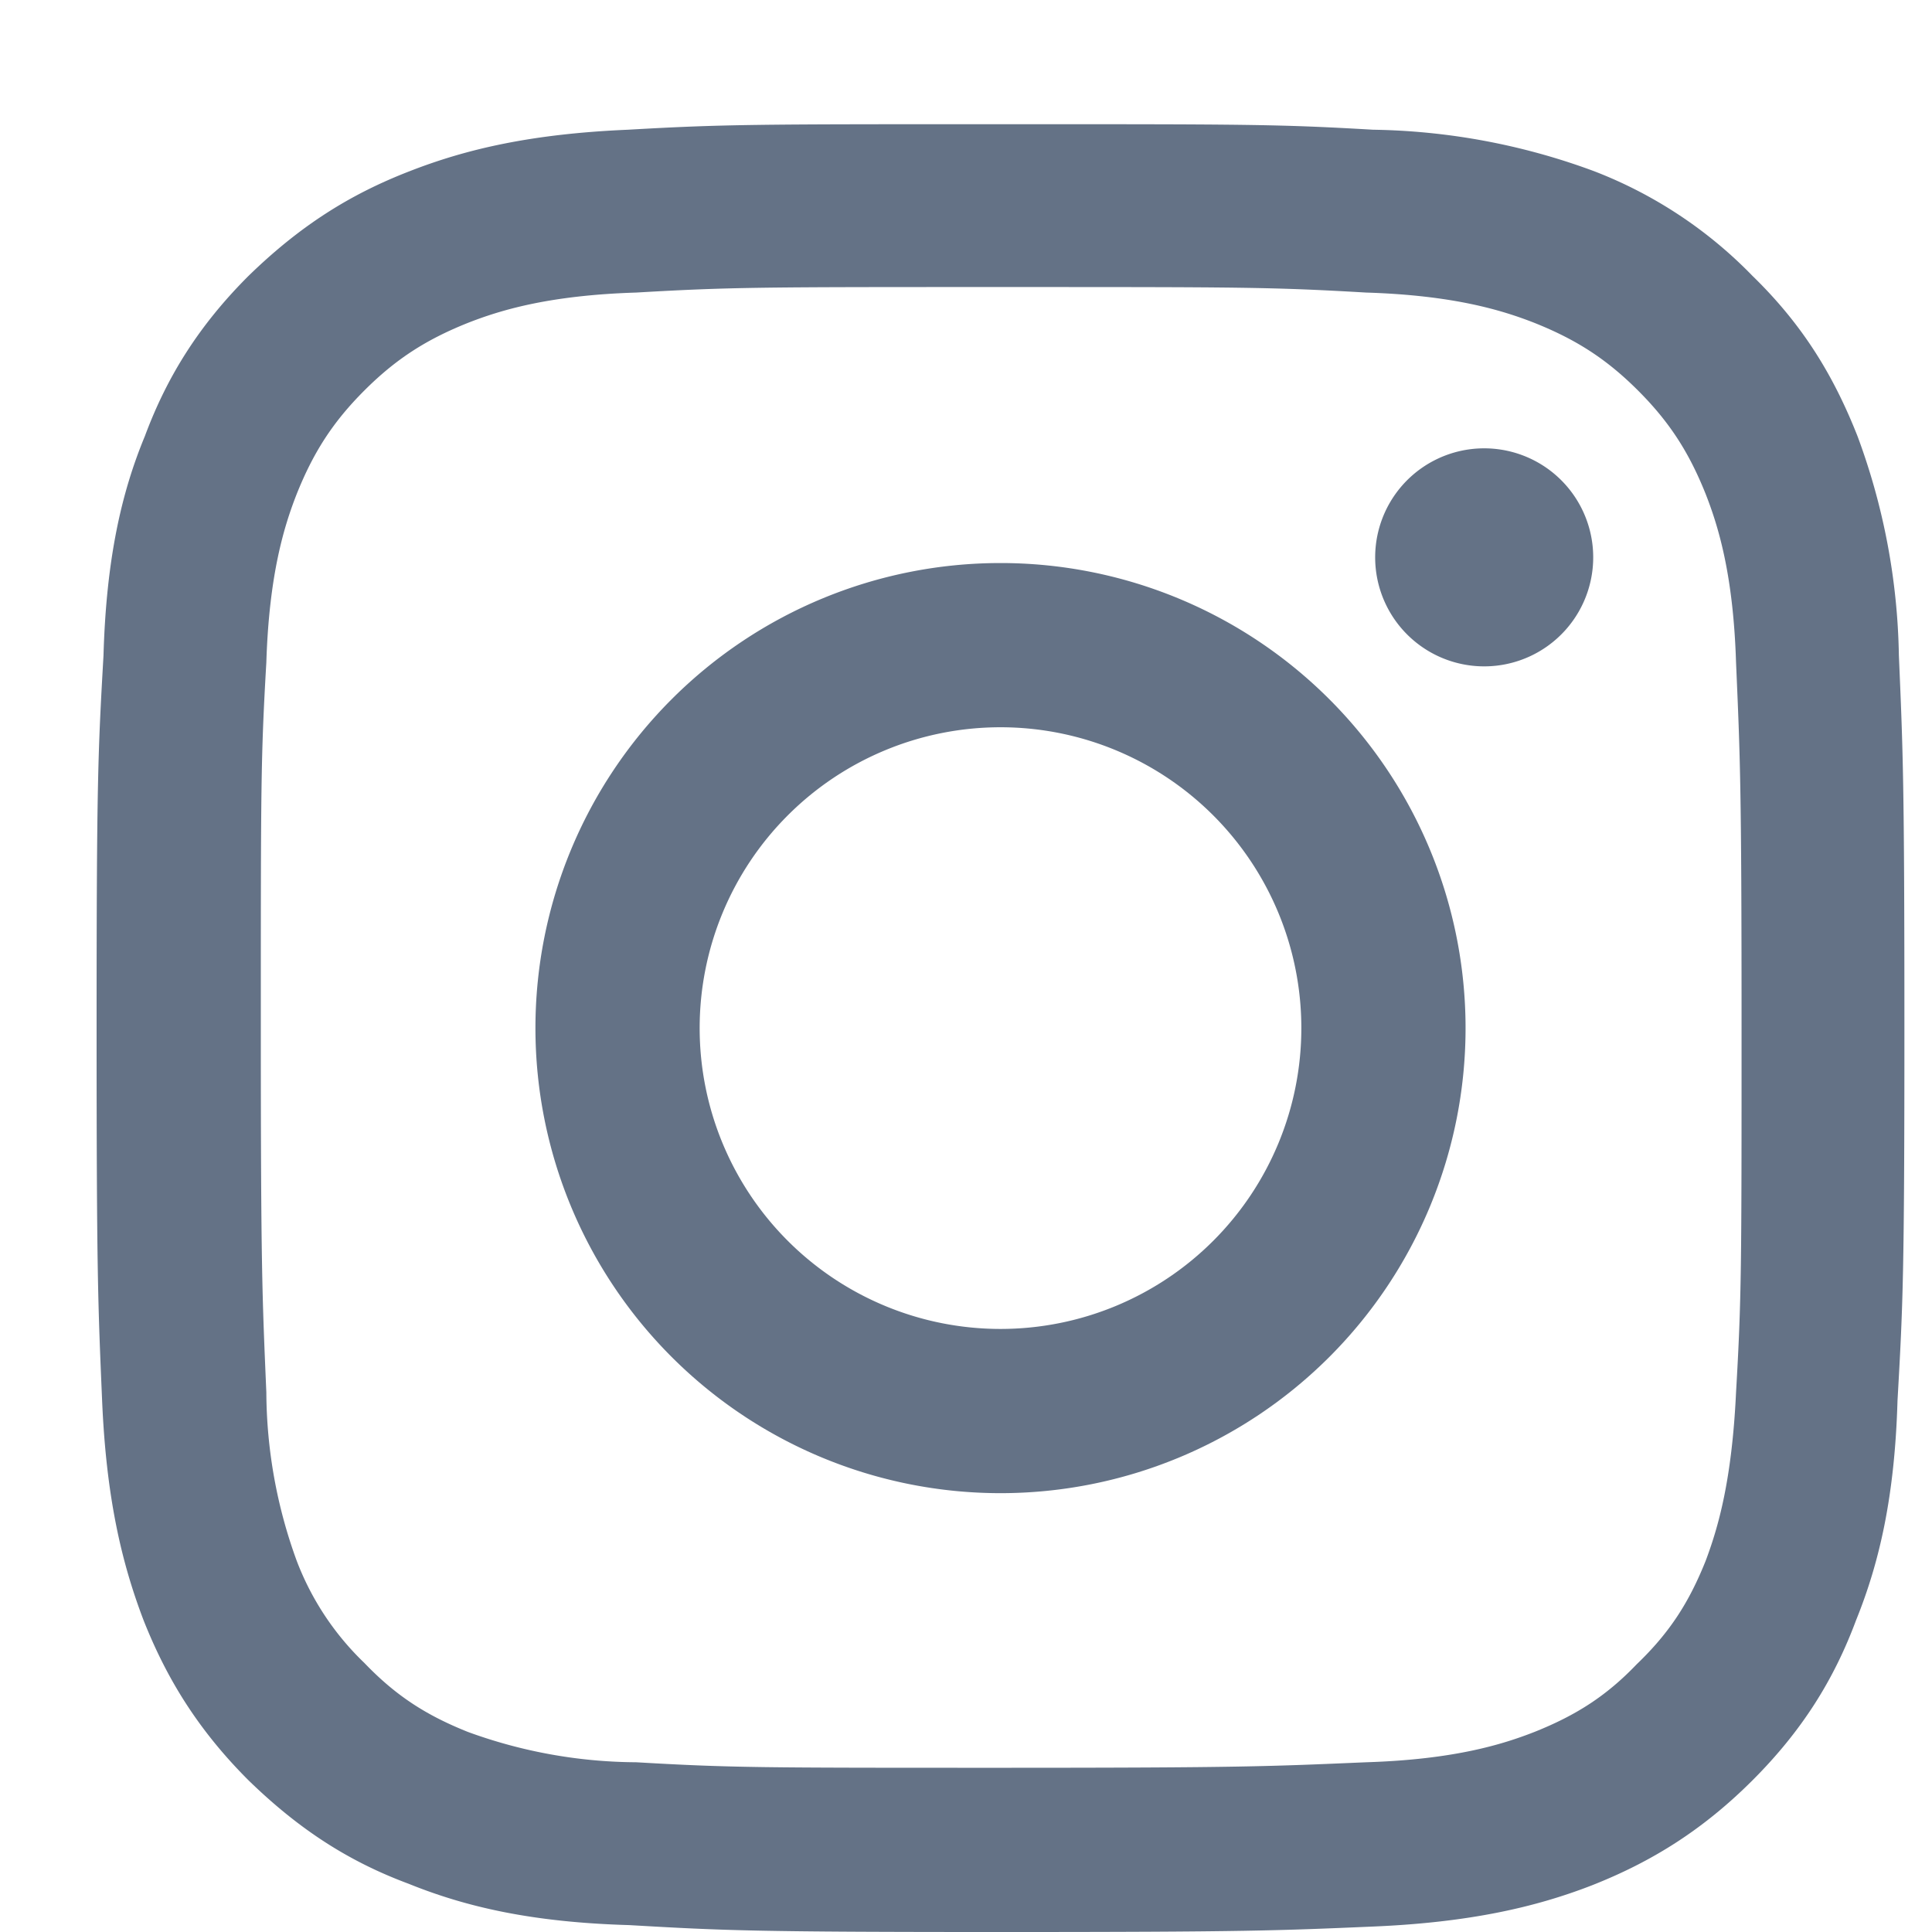 <svg height="14" viewBox="0 0 14 14" width="14" xmlns="http://www.w3.org/2000/svg"><g fill="#647286"><path d="m7.25 2.08c1.75 0 1.96 0 2.65.04.64.02.99.13 1.22.22.3.12.52.26.75.49s.37.45.49.75c.09.23.2.58.22 1.22.03.69.04.9.04 2.64 0 1.75 0 1.96-.04 2.65-.03.64-.13.98-.22 1.22-.12.3-.26.52-.5.75-.22.23-.44.37-.74.49-.23.09-.58.2-1.22.22-.7.03-.9.04-2.65.04s-1.95 0-2.64-.04a3.6 3.6 0 0 1 -1.22-.22c-.3-.12-.52-.26-.75-.5a2.02 2.02 0 0 1 -.49-.74 3.6 3.6 0 0 1 -.22-1.22c-.03-.7-.04-.9-.04-2.65s0-1.95.04-2.64c.02-.64.13-.99.22-1.22.12-.3.26-.52.49-.75s.45-.37.75-.49c.23-.09.58-.2 1.22-.22.69-.04.9-.04 2.64-.04zm0-1.18c-1.77 0-2 0-2.7.04-.7.03-1.17.14-1.58.3-.44.17-.8.4-1.17.76-.36.36-.59.73-.75 1.16-.17.41-.28.89-.3 1.59-.04.7-.05.92-.05 2.7s.01 2 .04 2.7.14 1.17.3 1.59c.17.43.4.8.76 1.16.37.36.73.59 1.16.75.42.17.9.28 1.6.3.69.04.91.05 2.7.05 1.77 0 2-.01 2.7-.04.69-.03 1.17-.14 1.58-.3.43-.17.8-.4 1.16-.76s.59-.73.75-1.16c.17-.42.28-.9.3-1.59.04-.7.05-.92.05-2.7s-.01-2-.04-2.7a4.78 4.78 0 0 0 -.3-1.59c-.17-.43-.39-.8-.76-1.16a3.2 3.2 0 0 0 -1.15-.76 4.8 4.8 0 0 0 -1.6-.3c-.69-.04-.91-.04-2.69-.04z"/><path d="m7.25 4.08a3.37 3.37 0 1 0 0 6.74 3.37 3.37 0 0 0 0-6.74zm0 5.55a2.18 2.18 0 1 1 0-4.36 2.18 2.18 0 0 1 0 4.36zm4.29-5.68a.79.79 0 1 1 -1.57 0 .79.79 0 0 1 1.57 0z"/></g></svg>